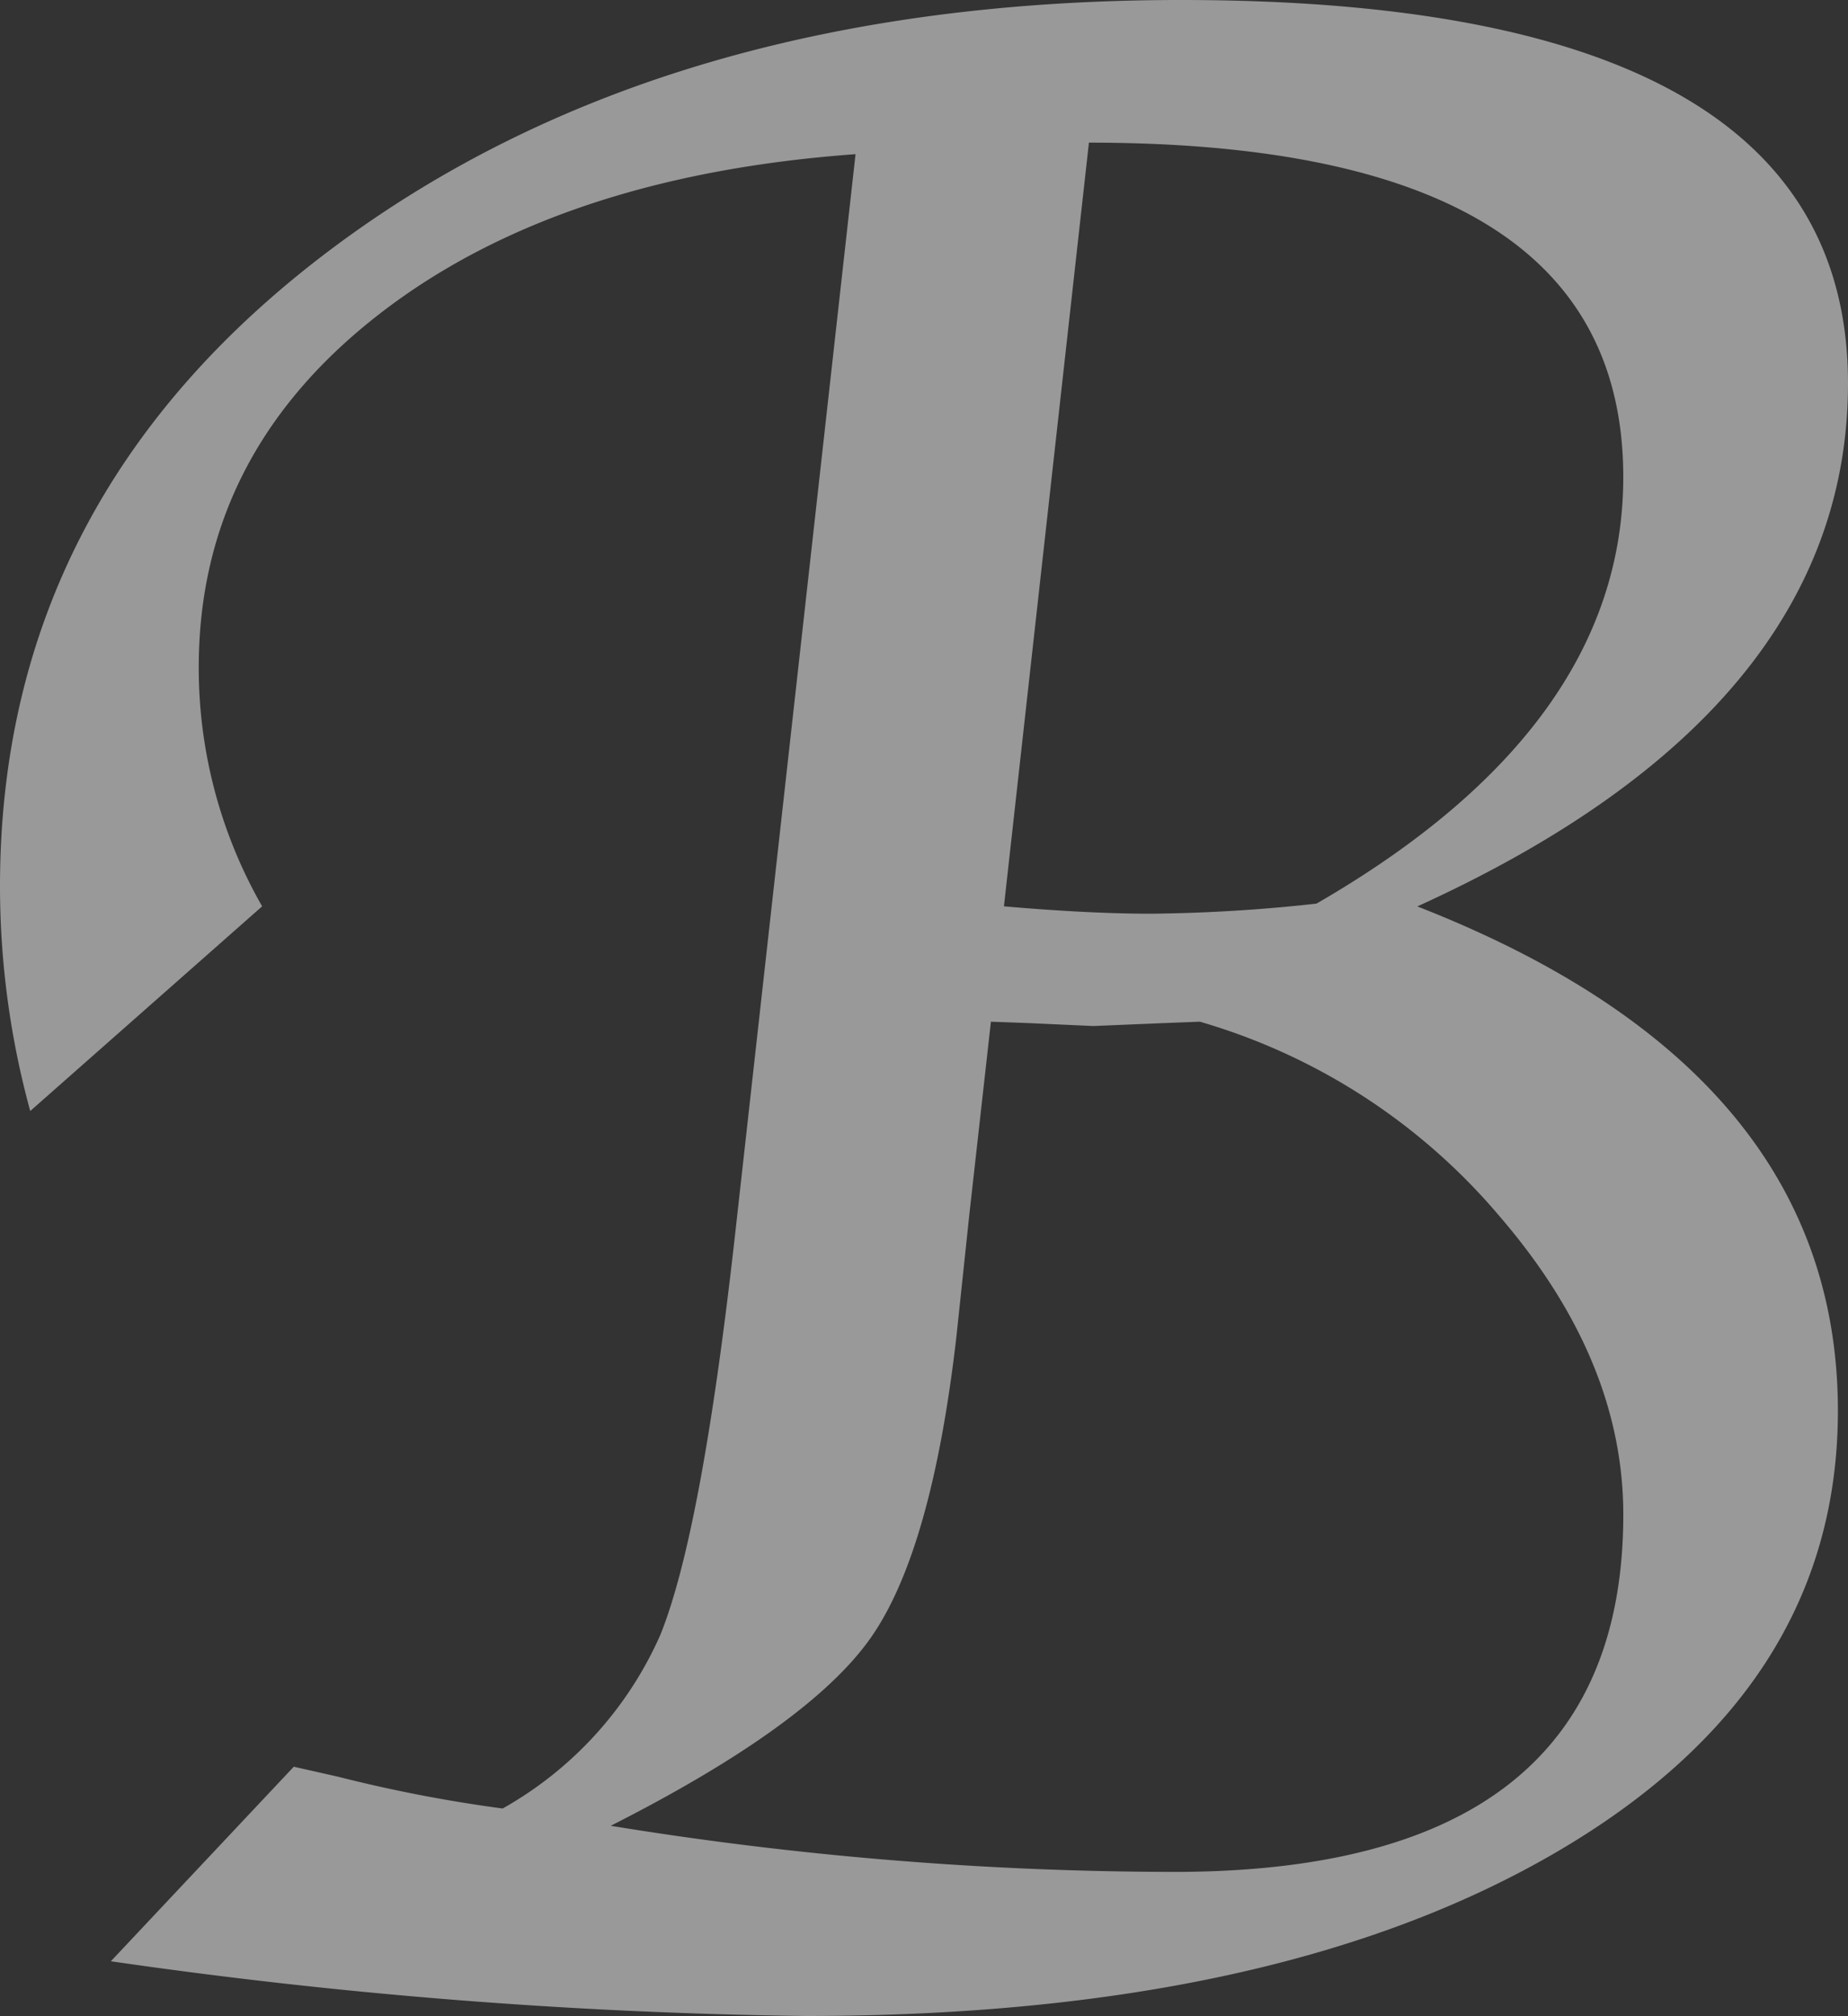 <svg xmlns="http://www.w3.org/2000/svg" width="75.176" height="81.973" viewBox="0 0 75.176 81.973">
  <rect x="0" y="0" width="75.176" height="81.973" fill="#333333" stroke="none"/>
  <path id="B" d="M11.6-1.406l7.441-7.91,1.816.41a58.774,58.774,0,0,0,6.68,1.289,15.086,15.086,0,0,0,6.416-7.061q1.67-4.131,3.018-16.084l4.922-44.121Q29.707-74,22.441-68.32t-7.266,14.3A19.491,19.491,0,0,0,17.754-44.3L8.32-35.977a34.591,34.591,0,0,1-1.23-9.141q0-15.82,13.506-25.928T55.137-81.152q27.129,0,27.129,15.586,0,13.3-17.52,21.27,17.109,6.68,17.109,20.508,0,11.25-11.426,17.93T39.844.82A215.413,215.413,0,0,1,11.6-1.406ZM51.387-75.352,47.93-44.3Q51.387-44,53.906-44a66.245,66.245,0,0,0,6.738-.41q12.48-7.207,12.48-17.344Q73.125-75.352,51.387-75.352ZM47.4-39.609l-.879,7.852L46-26.836q-1,8.73-3.486,12.275T31.934-6.914a143.424,143.424,0,0,0,22.91,1.875q18.281,0,18.281-14.531,0-6.27-5.01-12.1A25.125,25.125,0,0,0,55.9-39.609l-1.523.059-2.812.117-2.578-.117Z" transform="translate(-7.09 81.152)" fill="#fff" opacity="0.498"/>
</svg>
